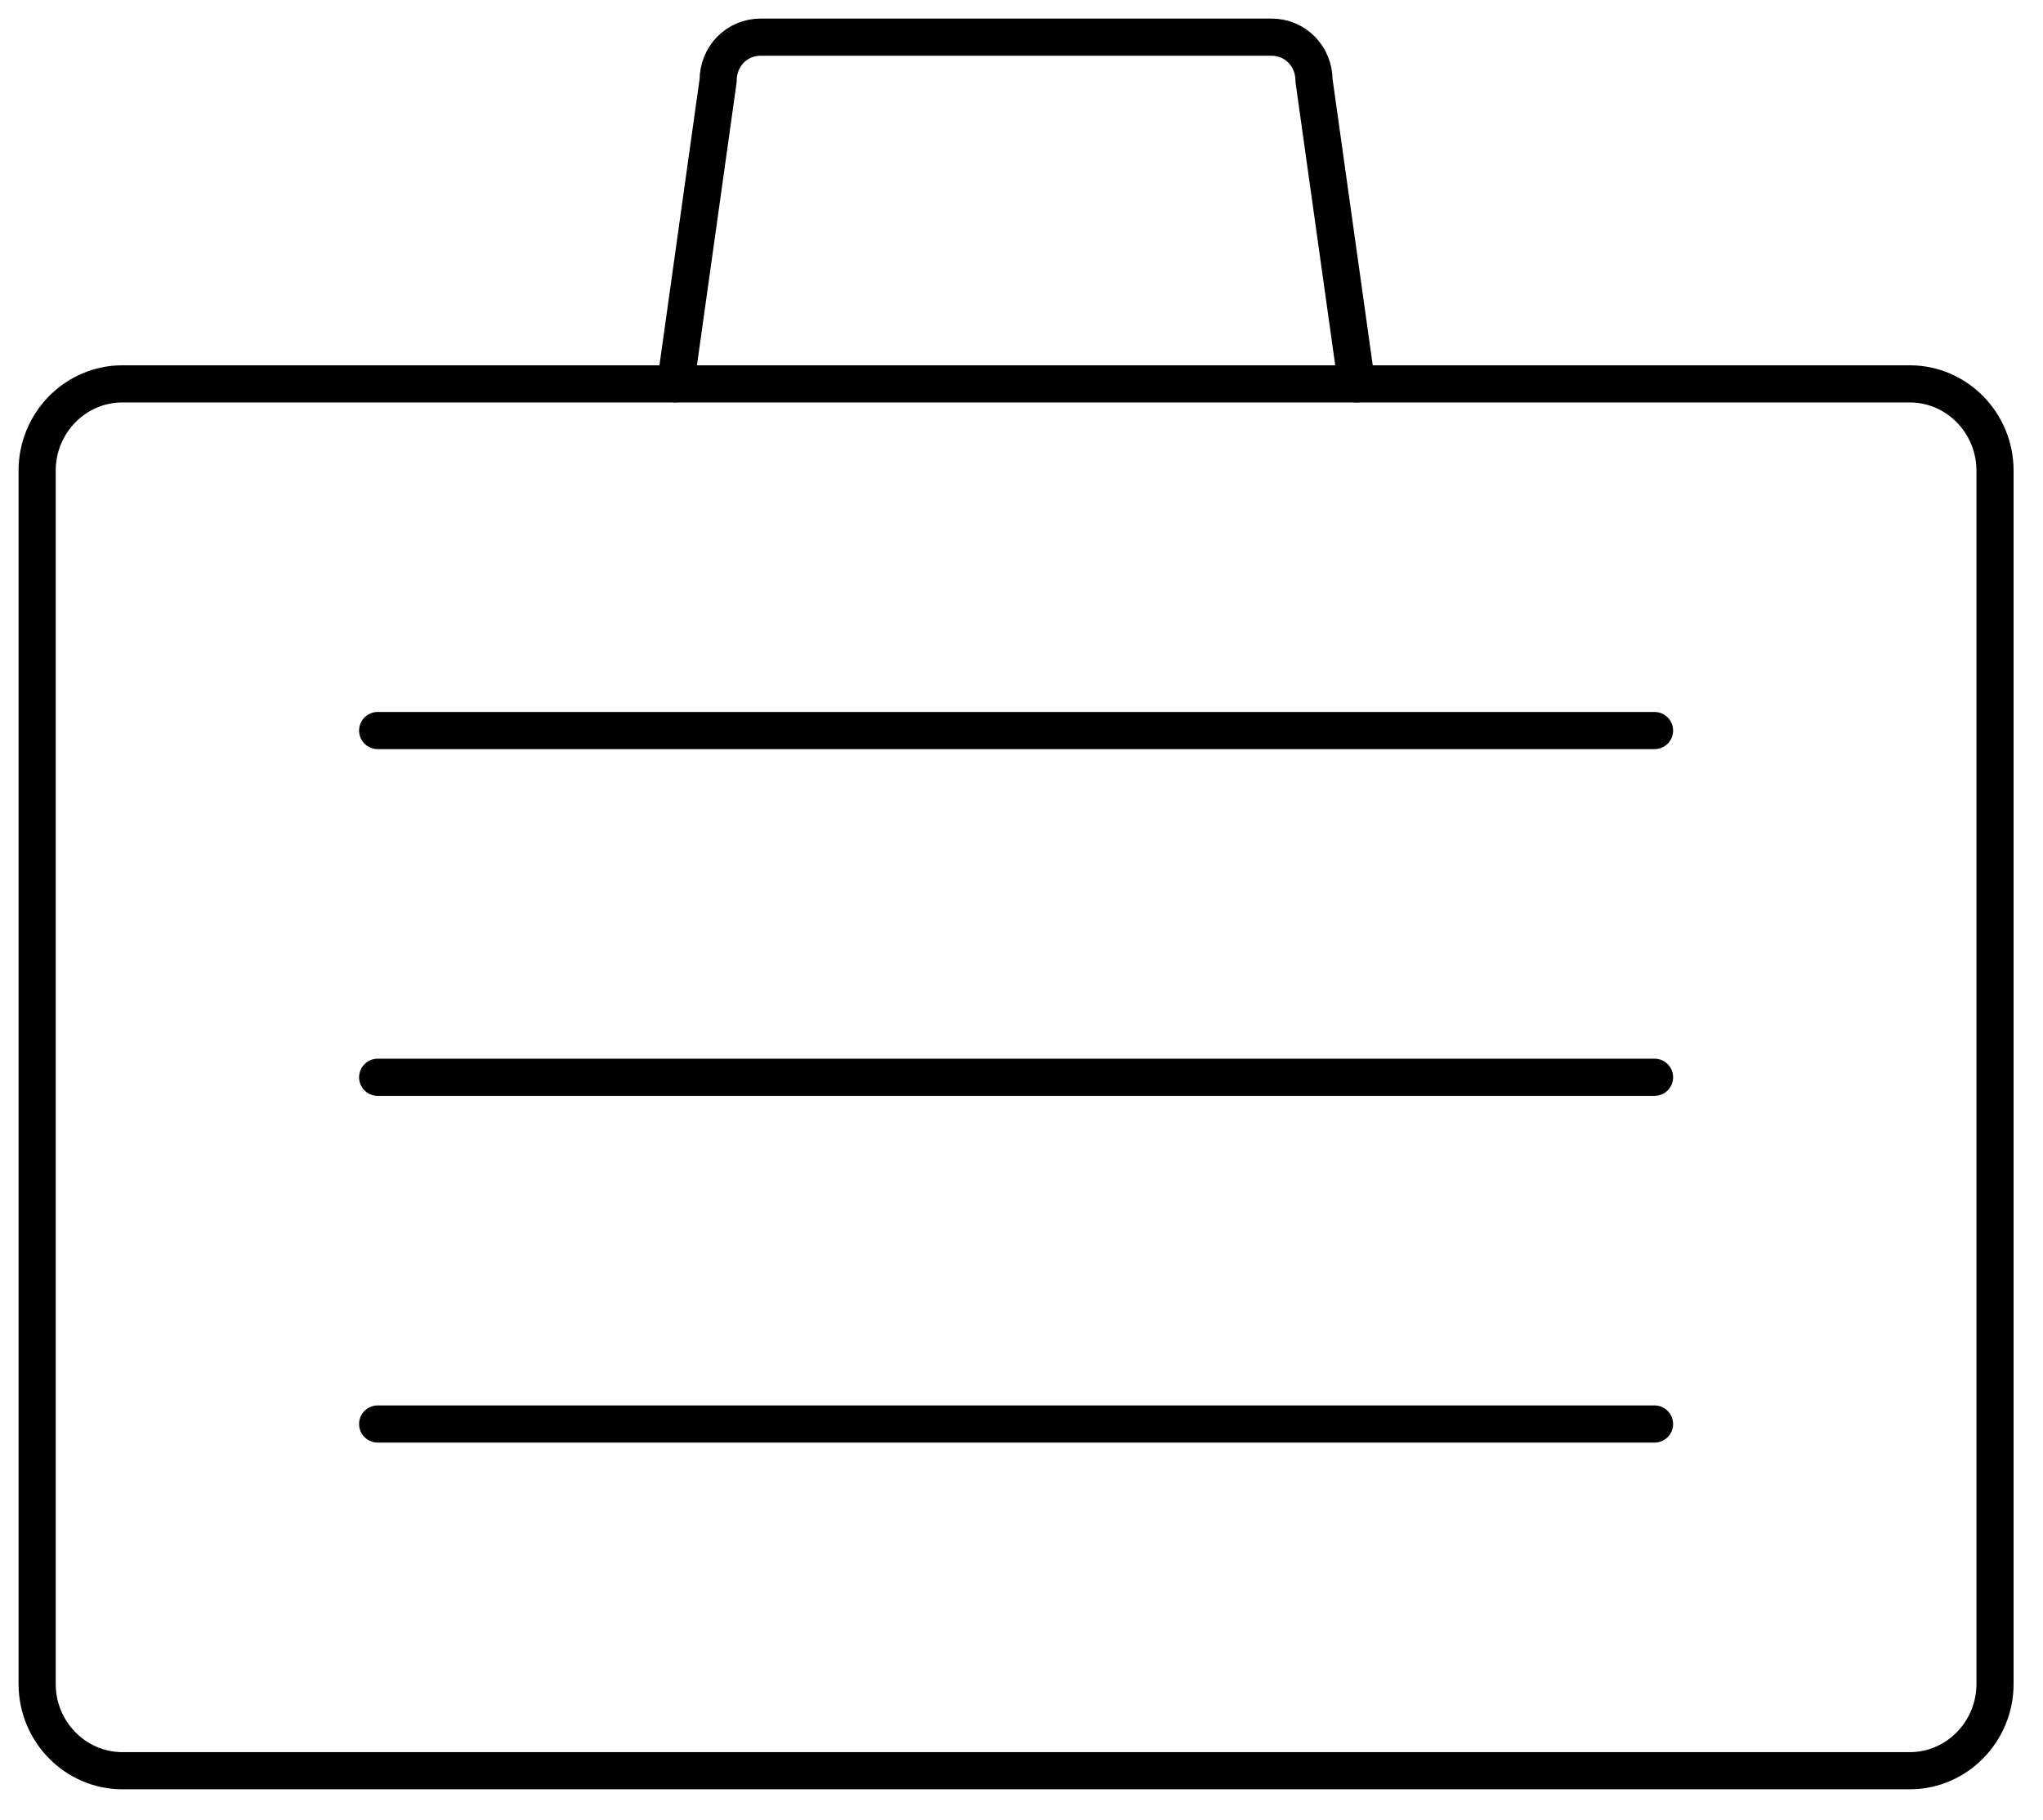 <svg width="55" height="49" viewBox="0 0 55 49" fill="none" xmlns="http://www.w3.org/2000/svg">
<path d="M53.708 45.334C53.708 46.617 52.677 47.667 51.417 47.667H3.292C2.031 47.667 1 46.617 1 45.334V12.667C1 11.383 2.031 10.334 3.292 10.334H51.417C52.677 10.334 53.708 11.383 53.708 12.667V45.334Z" stroke="black" stroke-linecap="round" stroke-linejoin="round"/>
<path d="M18.188 10.333L19.333 2.167C19.333 1.513 19.837 1 20.479 1H34.229C34.871 1 35.375 1.513 35.375 2.167L36.521 10.333" stroke="black" stroke-linecap="round" stroke-linejoin="round"/>
<path d="M10.167 19.666H44.542" stroke="black" stroke-linecap="round" stroke-linejoin="round"/>
<path d="M10.167 29H44.542" stroke="black" stroke-linecap="round" stroke-linejoin="round"/>
<path d="M10.167 38.334H44.542" stroke="black" stroke-linecap="round" stroke-linejoin="round"/>
</svg>
